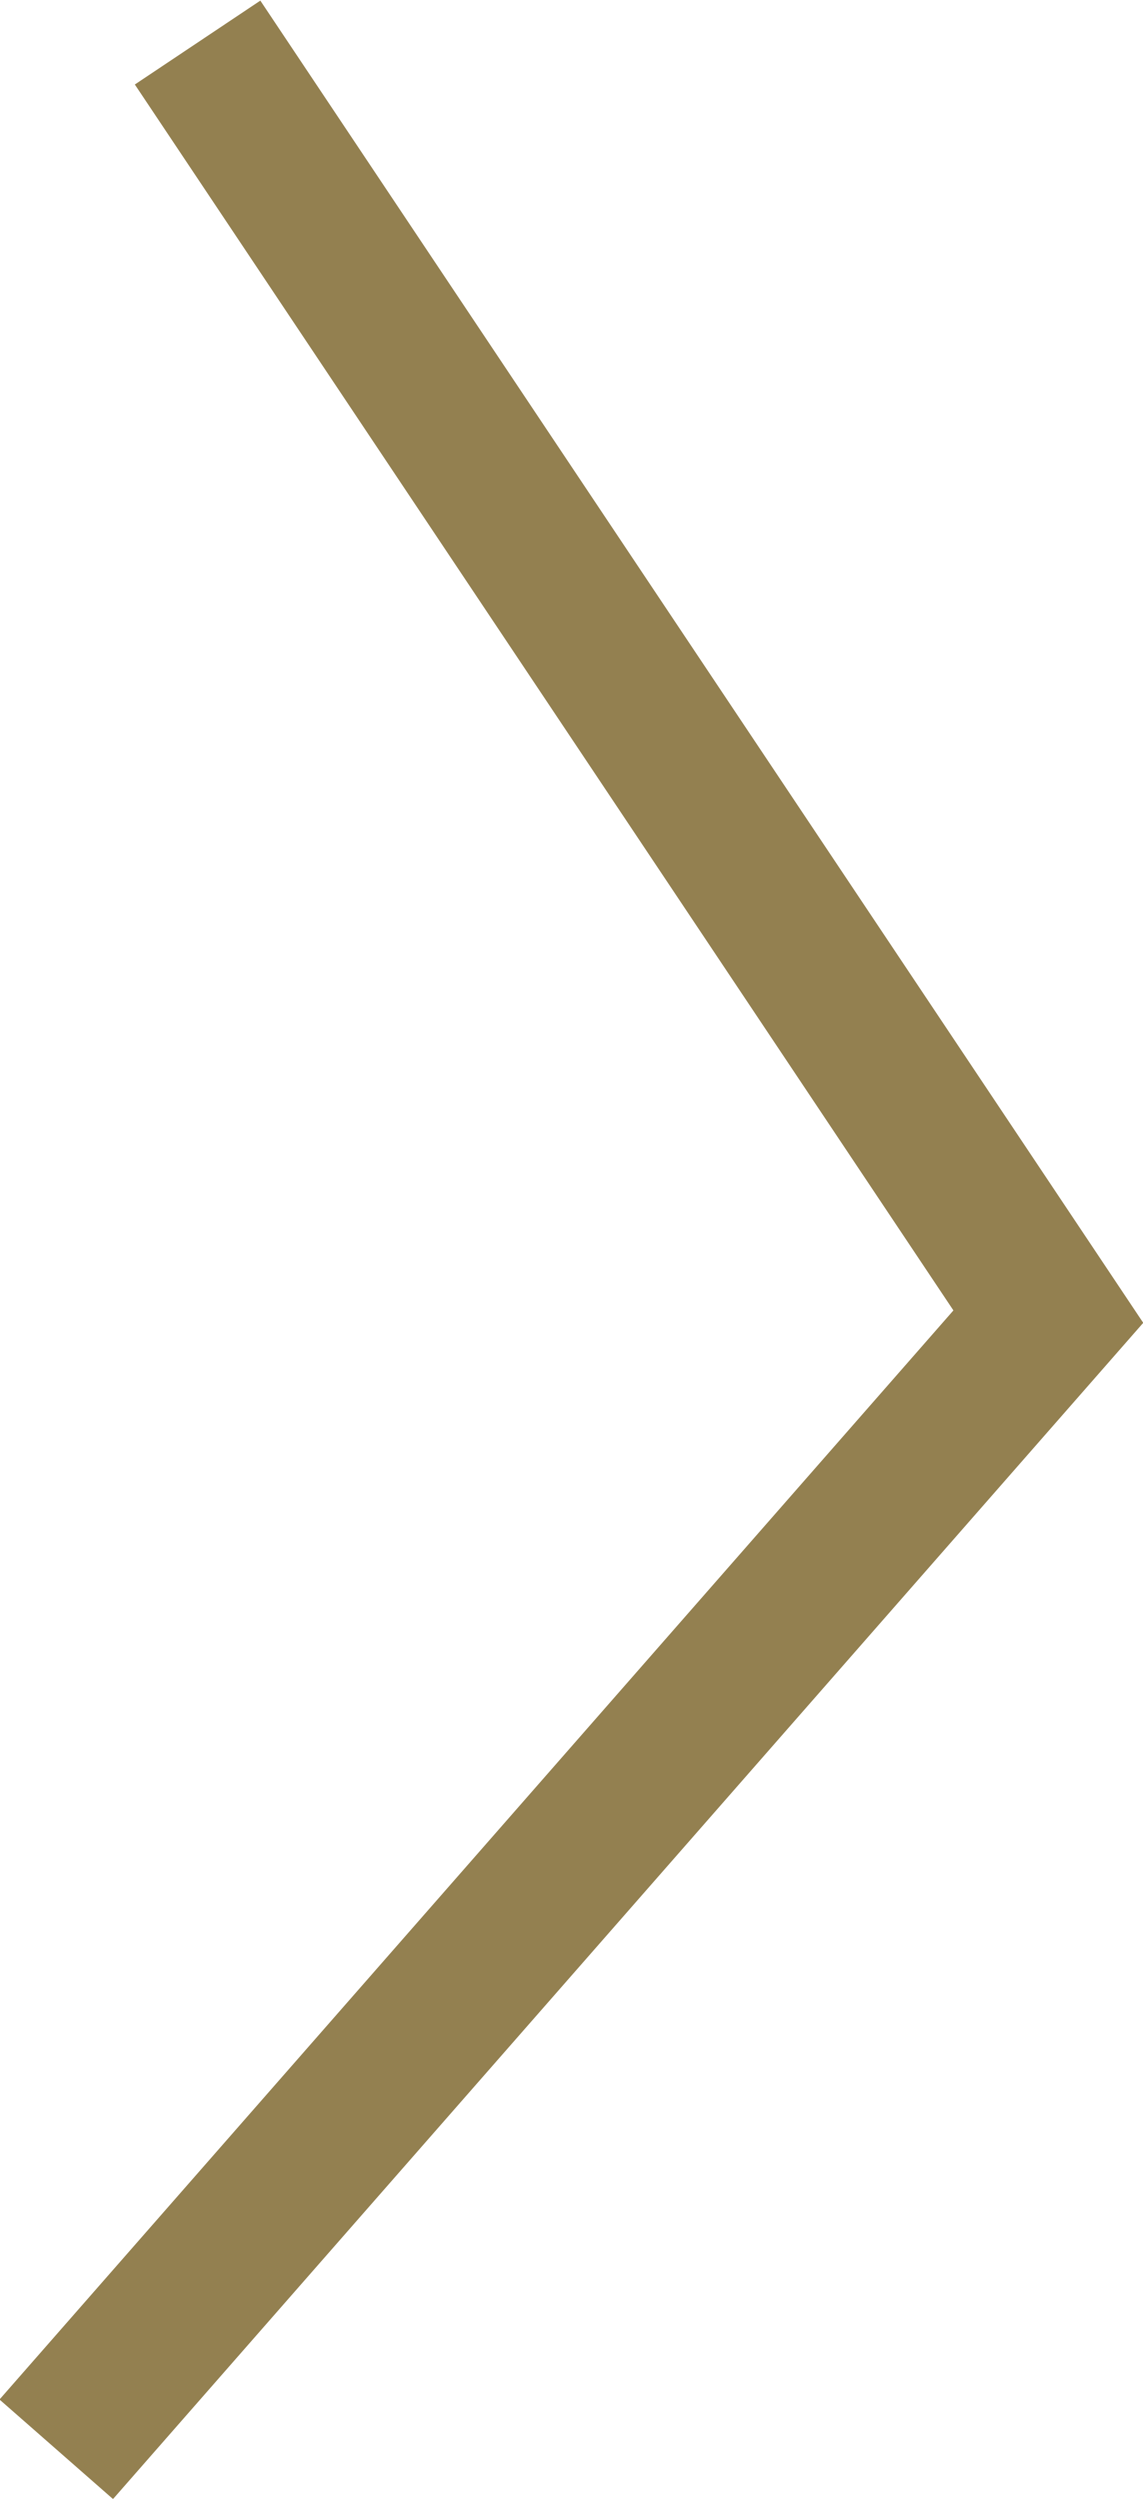 <svg xmlns="http://www.w3.org/2000/svg" viewBox="0 0 8.33 18.21"><defs><style>.cls-1{fill:none;stroke:#938050;stroke-width:1.1px;}</style></defs><g id="レイヤー_2" data-name="レイヤー 2"><g id="レイヤー_1-2" data-name="レイヤー 1"><polyline class="cls-1" points="1.44 0.31 7.64 9.59 0.41 17.84"/></g></g></svg>